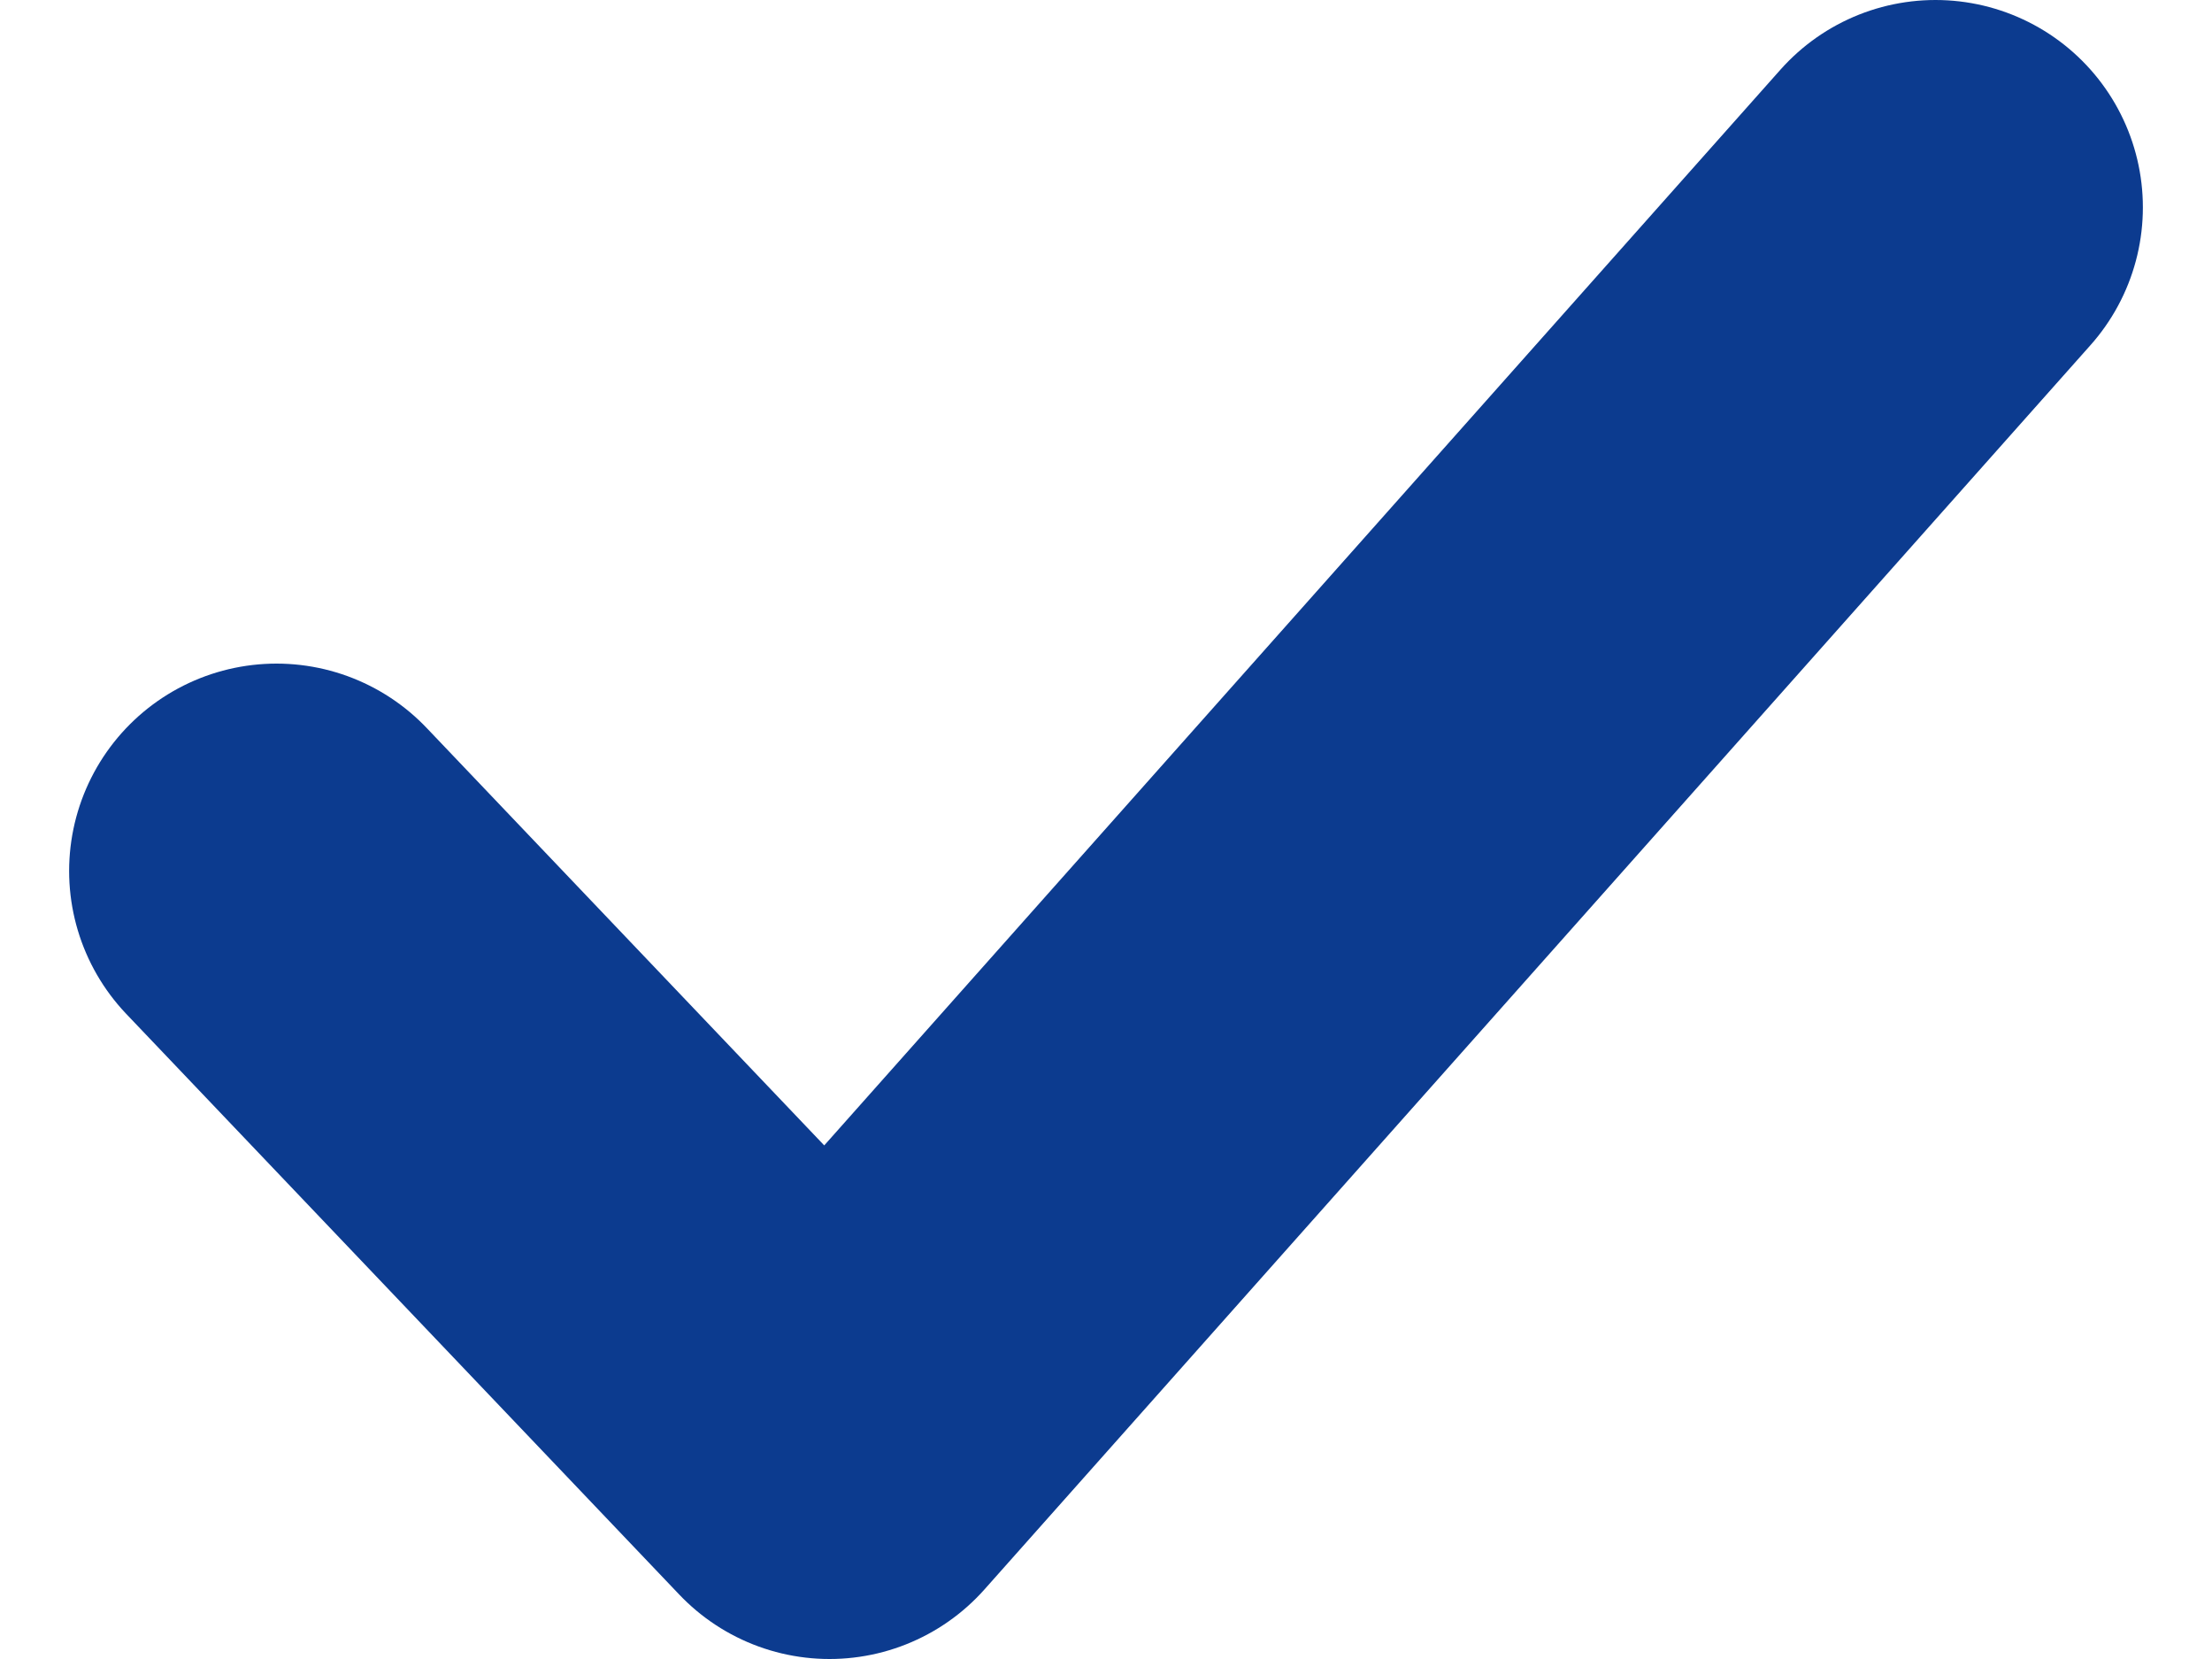 <svg width="16" height="12" viewBox="0 0 16 12" fill="none" xmlns="http://www.w3.org/2000/svg">
<path d="M2 6.3L6 10.5L14 1.5" stroke="#0C3B8F" stroke-width="3" stroke-linecap="round" stroke-linejoin="round"/>
</svg>
